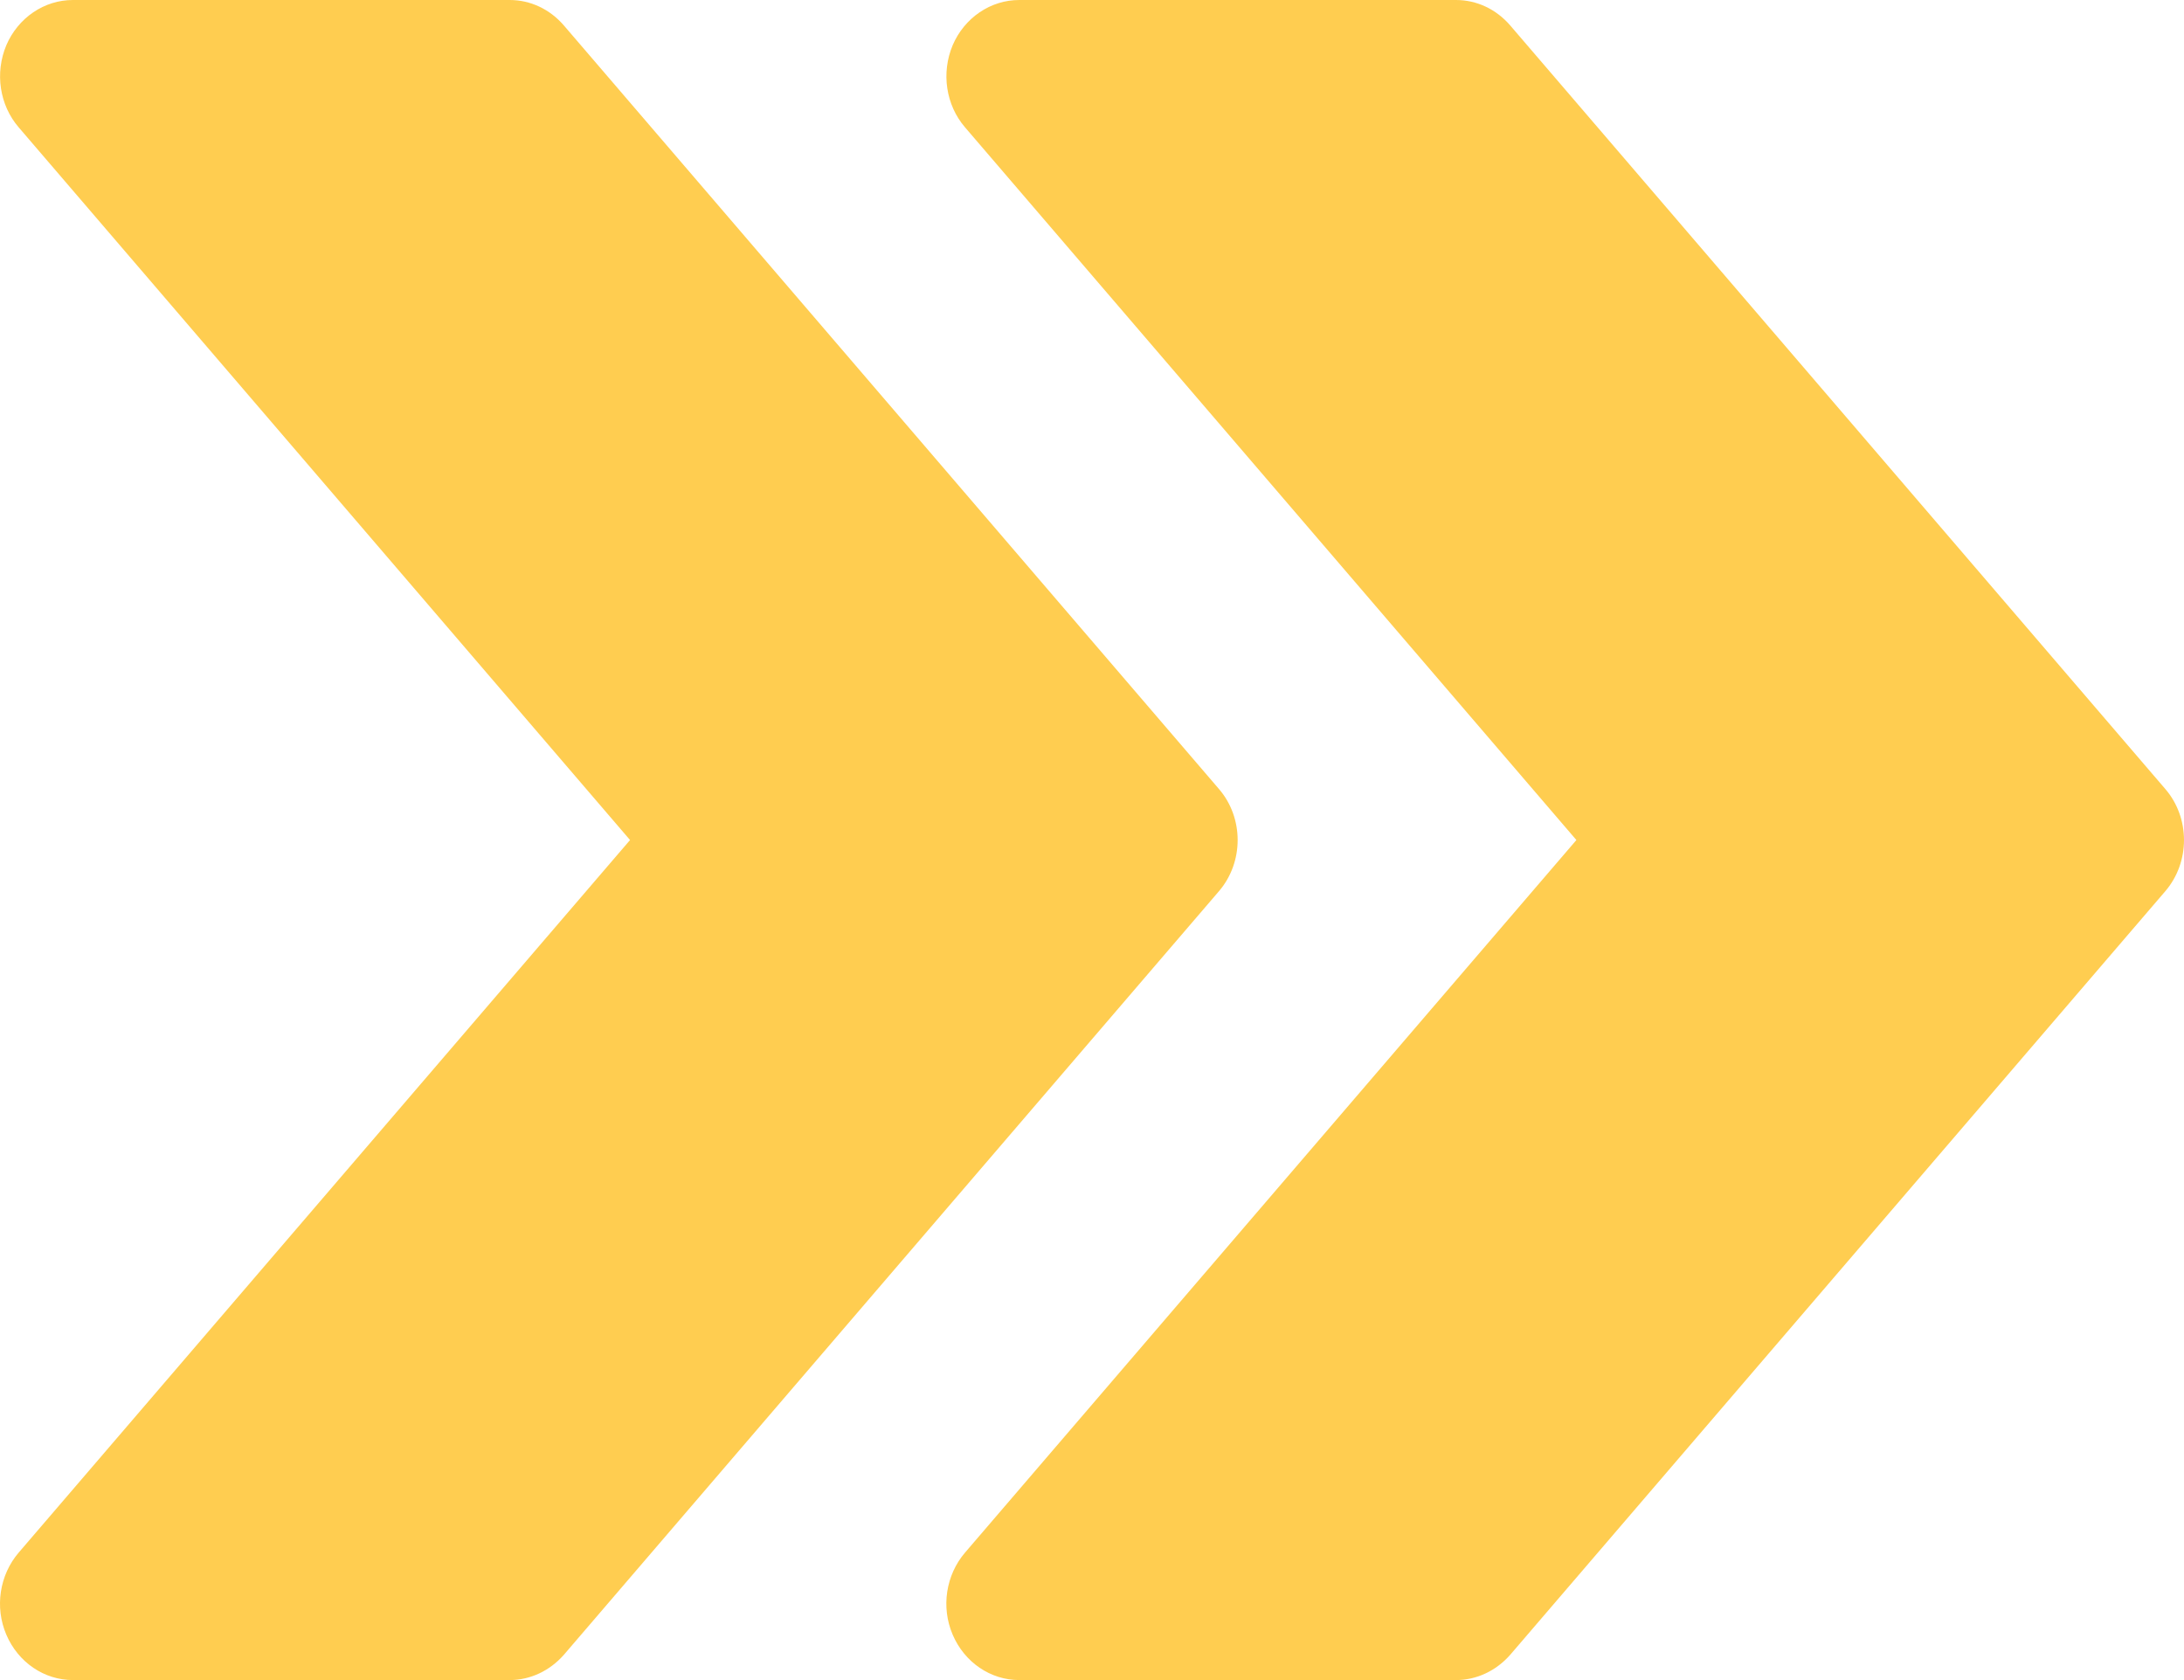 <?xml version="1.0" encoding="UTF-8"?> <svg xmlns="http://www.w3.org/2000/svg" width="52" height="40" viewBox="0 0 52 40" fill="none"><path d="M51.555 18.785L35.956 0.604C35.623 0.218 35.159 0 34.667 0H24.267C23.933 0 23.605 0.102 23.324 0.293C23.043 0.484 22.82 0.756 22.683 1.076C22.406 1.735 22.52 2.502 22.978 3.033L37.533 20L22.978 36.964C22.52 37.498 22.402 38.266 22.683 38.92C22.964 39.578 23.584 40 24.267 40H34.667C35.159 40 35.623 39.778 35.956 39.4L51.555 21.218C52.148 20.527 52.148 19.473 51.555 18.785Z" fill="#FFCD50"></path><path d="M29.023 18.785L13.424 0.604C13.091 0.218 12.627 0 12.135 0H1.735C1.4 0 1.073 0.102 0.792 0.293C0.511 0.484 0.288 0.756 0.151 1.076C-0.126 1.735 -0.012 2.502 0.446 3.033L15.001 20L0.446 36.964C-0.012 37.498 -0.13 38.266 0.151 38.92C0.432 39.578 1.052 40 1.735 40H12.135C12.627 40 13.091 39.778 13.424 39.4L29.023 21.218C29.616 20.527 29.616 19.473 29.023 18.785Z" fill="#FFCD50"></path></svg> 